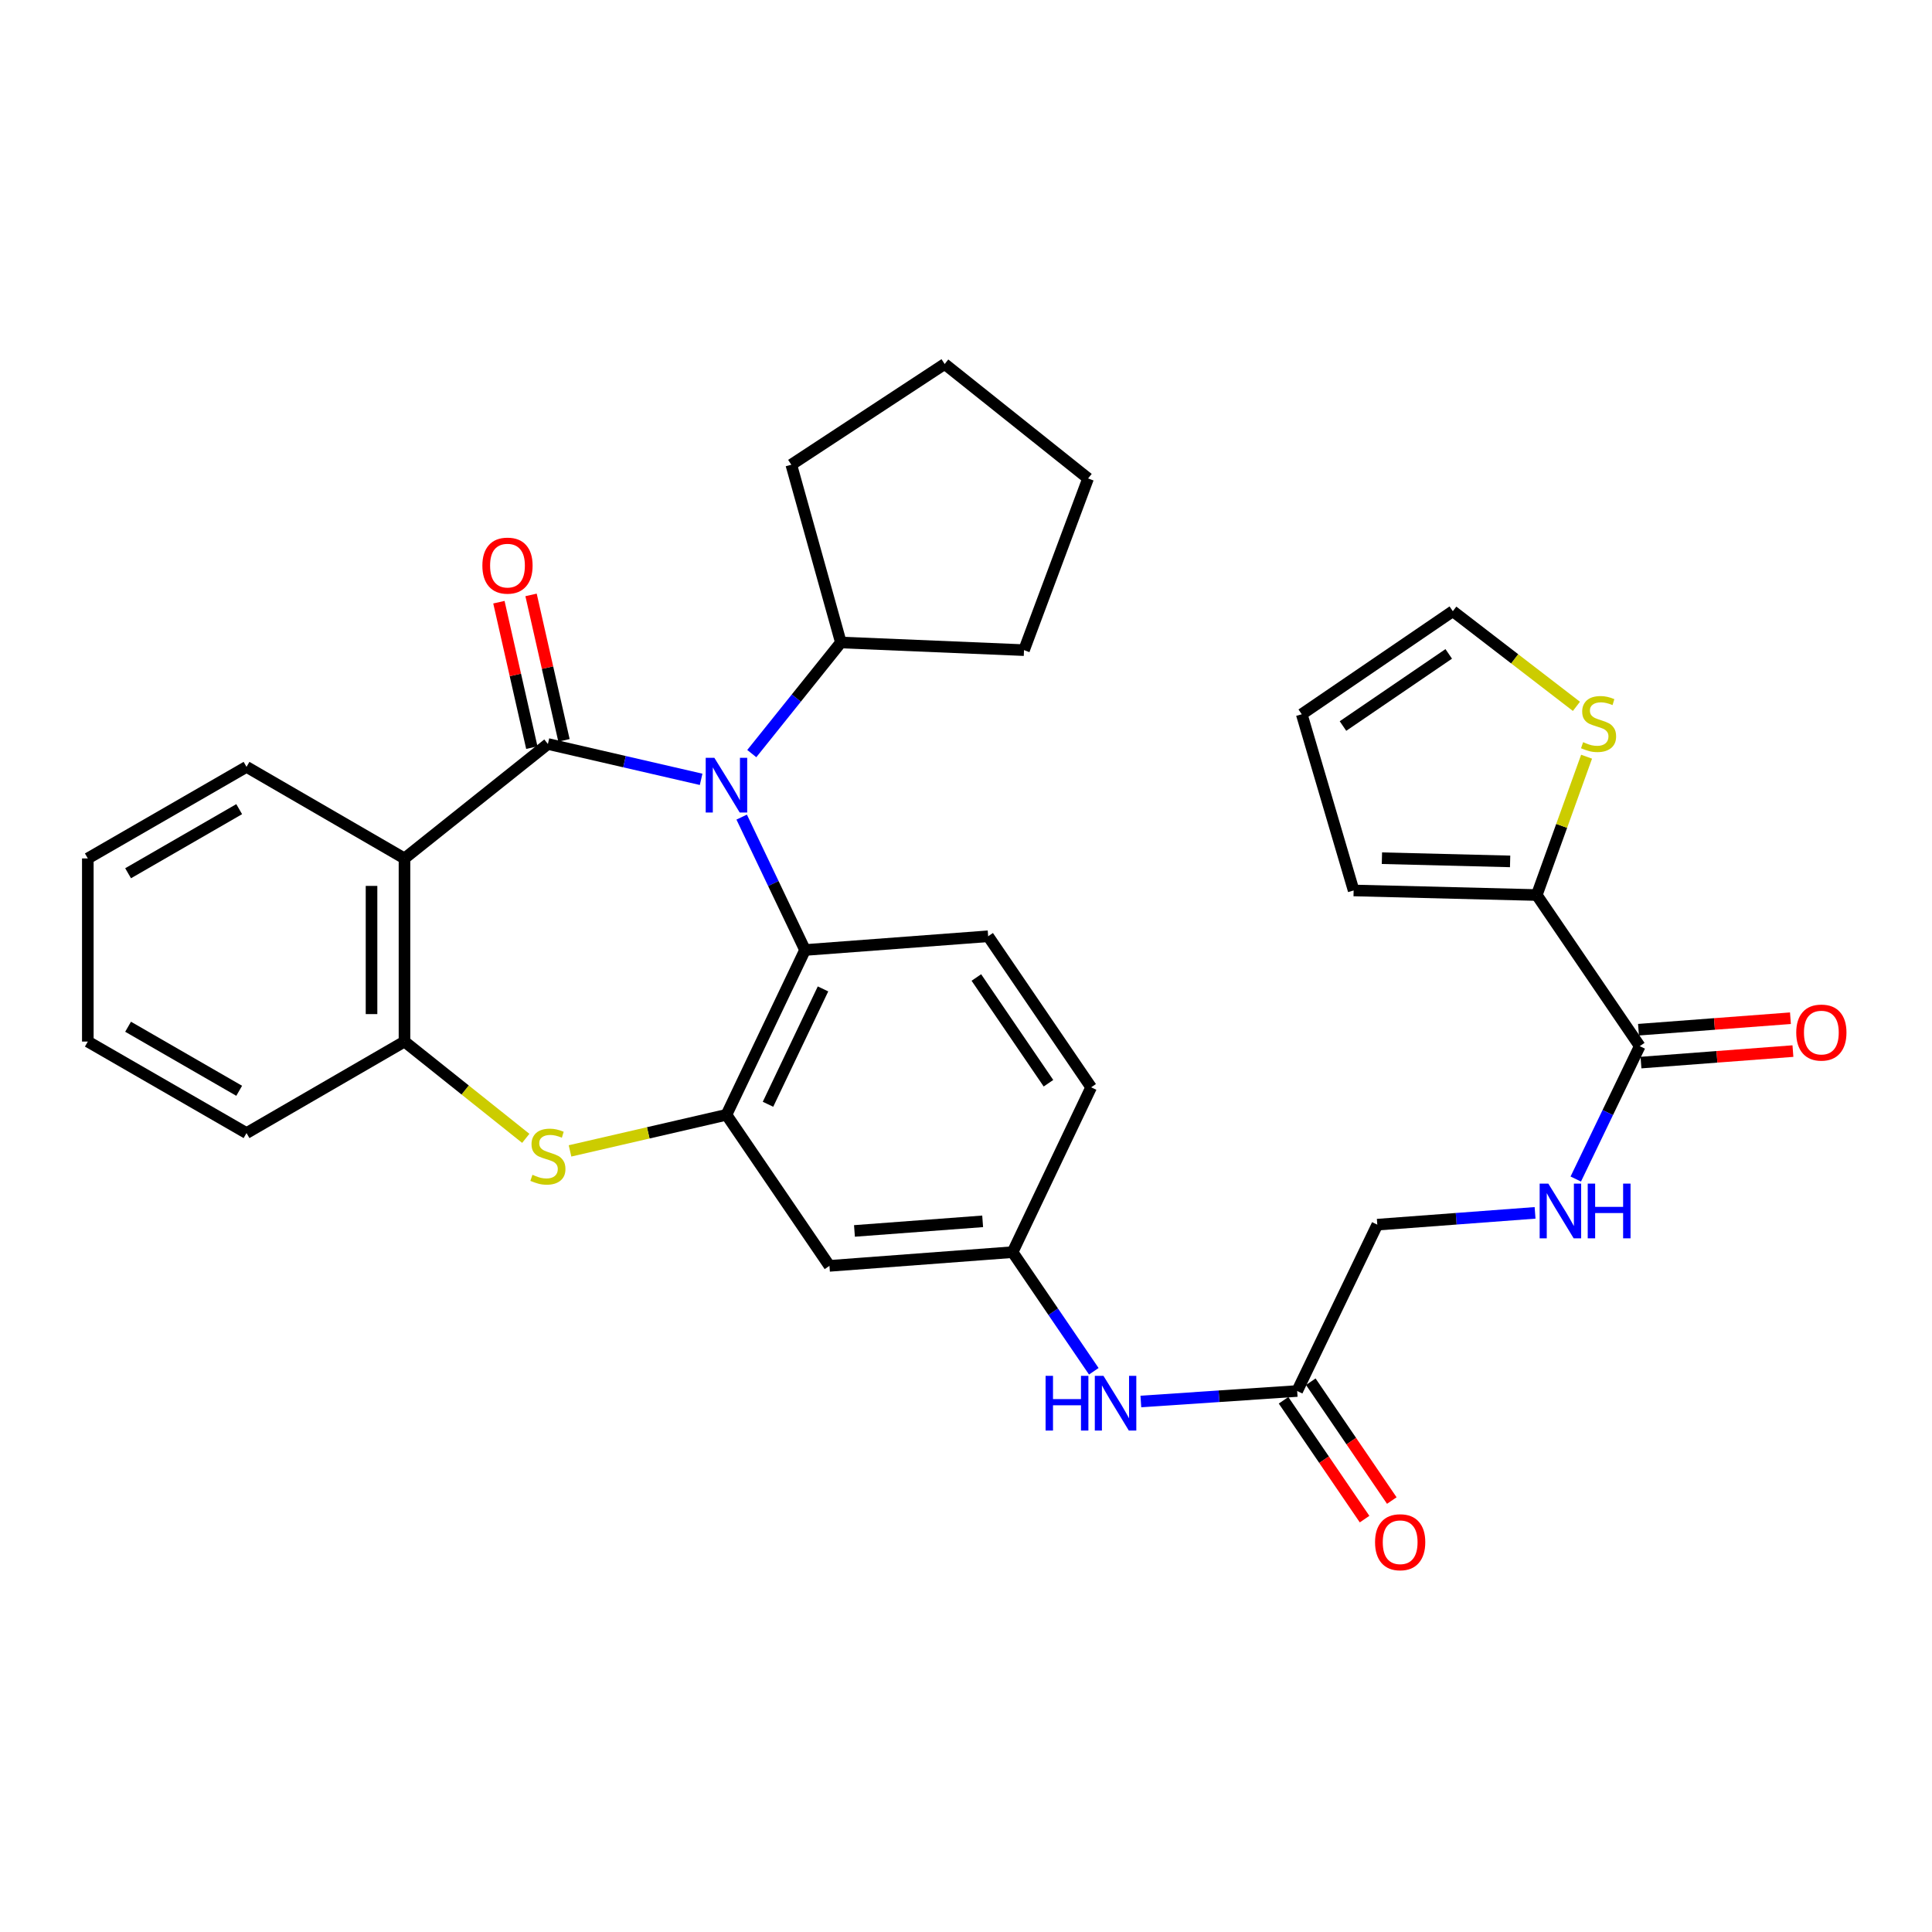 <?xml version='1.0' encoding='iso-8859-1'?>
<svg version='1.1' baseProfile='full'
              xmlns='http://www.w3.org/2000/svg'
                      xmlns:rdkit='http://www.rdkit.org/xml'
                      xmlns:xlink='http://www.w3.org/1999/xlink'
                  xml:space='preserve'
width='1000px' height='1000px' viewBox='0 0 1000 1000'>
<!-- END OF HEADER -->
<rect style='opacity:1.0;fill:#FFFFFF;stroke:none' width='1000' height='1000' x='0' y='0'> </rect>
<path class='bond-0' d='M 283.593,385.09 L 323.248,394.237' style='fill:none;fill-rule:evenodd;stroke:#000000;stroke-width:6px;stroke-linecap:butt;stroke-linejoin:miter;stroke-opacity:1' />
<path class='bond-0' d='M 323.248,394.237 L 362.902,403.384' style='fill:none;fill-rule:evenodd;stroke:#0000FF;stroke-width:6px;stroke-linecap:butt;stroke-linejoin:miter;stroke-opacity:1' />
<path class='bond-1' d='M 283.593,385.09 L 209.364,444.324' style='fill:none;fill-rule:evenodd;stroke:#000000;stroke-width:6px;stroke-linecap:butt;stroke-linejoin:miter;stroke-opacity:1' />
<path class='bond-11' d='M 291.914,383.207 L 283.393,345.566' style='fill:none;fill-rule:evenodd;stroke:#000000;stroke-width:6px;stroke-linecap:butt;stroke-linejoin:miter;stroke-opacity:1' />
<path class='bond-11' d='M 283.393,345.566 L 274.872,307.925' style='fill:none;fill-rule:evenodd;stroke:#FF0000;stroke-width:6px;stroke-linecap:butt;stroke-linejoin:miter;stroke-opacity:1' />
<path class='bond-11' d='M 275.273,386.974 L 266.752,349.333' style='fill:none;fill-rule:evenodd;stroke:#000000;stroke-width:6px;stroke-linecap:butt;stroke-linejoin:miter;stroke-opacity:1' />
<path class='bond-11' d='M 266.752,349.333 L 258.231,311.692' style='fill:none;fill-rule:evenodd;stroke:#FF0000;stroke-width:6px;stroke-linecap:butt;stroke-linejoin:miter;stroke-opacity:1' />
<path class='bond-4' d='M 383.891,422.931 L 400.289,457.325' style='fill:none;fill-rule:evenodd;stroke:#0000FF;stroke-width:6px;stroke-linecap:butt;stroke-linejoin:miter;stroke-opacity:1' />
<path class='bond-4' d='M 400.289,457.325 L 416.687,491.719' style='fill:none;fill-rule:evenodd;stroke:#000000;stroke-width:6px;stroke-linecap:butt;stroke-linejoin:miter;stroke-opacity:1' />
<path class='bond-15' d='M 389.12,390.062 L 412.179,361.305' style='fill:none;fill-rule:evenodd;stroke:#0000FF;stroke-width:6px;stroke-linecap:butt;stroke-linejoin:miter;stroke-opacity:1' />
<path class='bond-15' d='M 412.179,361.305 L 435.237,332.548' style='fill:none;fill-rule:evenodd;stroke:#000000;stroke-width:6px;stroke-linecap:butt;stroke-linejoin:miter;stroke-opacity:1' />
<path class='bond-5' d='M 209.364,444.324 L 209.364,539.113' style='fill:none;fill-rule:evenodd;stroke:#000000;stroke-width:6px;stroke-linecap:butt;stroke-linejoin:miter;stroke-opacity:1' />
<path class='bond-5' d='M 192.302,458.542 L 192.302,524.895' style='fill:none;fill-rule:evenodd;stroke:#000000;stroke-width:6px;stroke-linecap:butt;stroke-linejoin:miter;stroke-opacity:1' />
<path class='bond-24' d='M 209.364,444.324 L 127.599,396.929' style='fill:none;fill-rule:evenodd;stroke:#000000;stroke-width:6px;stroke-linecap:butt;stroke-linejoin:miter;stroke-opacity:1' />
<path class='bond-2' d='M 376.013,577.019 L 416.687,491.719' style='fill:none;fill-rule:evenodd;stroke:#000000;stroke-width:6px;stroke-linecap:butt;stroke-linejoin:miter;stroke-opacity:1' />
<path class='bond-2' d='M 397.515,571.568 L 425.987,511.857' style='fill:none;fill-rule:evenodd;stroke:#000000;stroke-width:6px;stroke-linecap:butt;stroke-linejoin:miter;stroke-opacity:1' />
<path class='bond-8' d='M 376.013,577.019 L 429.322,655.211' style='fill:none;fill-rule:evenodd;stroke:#000000;stroke-width:6px;stroke-linecap:butt;stroke-linejoin:miter;stroke-opacity:1' />
<path class='bond-32' d='M 376.013,577.019 L 335.529,586.362' style='fill:none;fill-rule:evenodd;stroke:#000000;stroke-width:6px;stroke-linecap:butt;stroke-linejoin:miter;stroke-opacity:1' />
<path class='bond-32' d='M 335.529,586.362 L 295.045,595.704' style='fill:none;fill-rule:evenodd;stroke:#CCCC00;stroke-width:6px;stroke-linecap:butt;stroke-linejoin:miter;stroke-opacity:1' />
<path class='bond-3' d='M 272.139,589.207 L 240.752,564.16' style='fill:none;fill-rule:evenodd;stroke:#CCCC00;stroke-width:6px;stroke-linecap:butt;stroke-linejoin:miter;stroke-opacity:1' />
<path class='bond-3' d='M 240.752,564.16 L 209.364,539.113' style='fill:none;fill-rule:evenodd;stroke:#000000;stroke-width:6px;stroke-linecap:butt;stroke-linejoin:miter;stroke-opacity:1' />
<path class='bond-12' d='M 416.687,491.719 L 511.467,484.609' style='fill:none;fill-rule:evenodd;stroke:#000000;stroke-width:6px;stroke-linecap:butt;stroke-linejoin:miter;stroke-opacity:1' />
<path class='bond-25' d='M 209.364,539.113 L 127.599,586.479' style='fill:none;fill-rule:evenodd;stroke:#000000;stroke-width:6px;stroke-linecap:butt;stroke-linejoin:miter;stroke-opacity:1' />
<path class='bond-6' d='M 848.727,541.483 L 832.173,575.875' style='fill:none;fill-rule:evenodd;stroke:#000000;stroke-width:6px;stroke-linecap:butt;stroke-linejoin:miter;stroke-opacity:1' />
<path class='bond-6' d='M 832.173,575.875 L 815.619,610.266' style='fill:none;fill-rule:evenodd;stroke:#0000FF;stroke-width:6px;stroke-linecap:butt;stroke-linejoin:miter;stroke-opacity:1' />
<path class='bond-7' d='M 848.727,541.483 L 795.427,463.272' style='fill:none;fill-rule:evenodd;stroke:#000000;stroke-width:6px;stroke-linecap:butt;stroke-linejoin:miter;stroke-opacity:1' />
<path class='bond-19' d='M 849.37,549.99 L 888.693,547.016' style='fill:none;fill-rule:evenodd;stroke:#000000;stroke-width:6px;stroke-linecap:butt;stroke-linejoin:miter;stroke-opacity:1' />
<path class='bond-19' d='M 888.693,547.016 L 928.016,544.042' style='fill:none;fill-rule:evenodd;stroke:#FF0000;stroke-width:6px;stroke-linecap:butt;stroke-linejoin:miter;stroke-opacity:1' />
<path class='bond-19' d='M 848.083,532.976 L 887.406,530.002' style='fill:none;fill-rule:evenodd;stroke:#000000;stroke-width:6px;stroke-linecap:butt;stroke-linejoin:miter;stroke-opacity:1' />
<path class='bond-19' d='M 887.406,530.002 L 926.729,527.028' style='fill:none;fill-rule:evenodd;stroke:#FF0000;stroke-width:6px;stroke-linecap:butt;stroke-linejoin:miter;stroke-opacity:1' />
<path class='bond-9' d='M 795.427,463.272 L 808.318,427.47' style='fill:none;fill-rule:evenodd;stroke:#000000;stroke-width:6px;stroke-linecap:butt;stroke-linejoin:miter;stroke-opacity:1' />
<path class='bond-9' d='M 808.318,427.47 L 821.21,391.667' style='fill:none;fill-rule:evenodd;stroke:#CCCC00;stroke-width:6px;stroke-linecap:butt;stroke-linejoin:miter;stroke-opacity:1' />
<path class='bond-17' d='M 795.427,463.272 L 700.638,460.903' style='fill:none;fill-rule:evenodd;stroke:#000000;stroke-width:6px;stroke-linecap:butt;stroke-linejoin:miter;stroke-opacity:1' />
<path class='bond-17' d='M 781.635,445.86 L 715.282,444.201' style='fill:none;fill-rule:evenodd;stroke:#000000;stroke-width:6px;stroke-linecap:butt;stroke-linejoin:miter;stroke-opacity:1' />
<path class='bond-35' d='M 429.322,655.211 L 524.112,648.111' style='fill:none;fill-rule:evenodd;stroke:#000000;stroke-width:6px;stroke-linecap:butt;stroke-linejoin:miter;stroke-opacity:1' />
<path class='bond-35' d='M 442.266,637.132 L 508.619,632.162' style='fill:none;fill-rule:evenodd;stroke:#000000;stroke-width:6px;stroke-linecap:butt;stroke-linejoin:miter;stroke-opacity:1' />
<path class='bond-18' d='M 815.958,365.606 L 783.967,340.982' style='fill:none;fill-rule:evenodd;stroke:#CCCC00;stroke-width:6px;stroke-linecap:butt;stroke-linejoin:miter;stroke-opacity:1' />
<path class='bond-18' d='M 783.967,340.982 L 751.975,316.358' style='fill:none;fill-rule:evenodd;stroke:#000000;stroke-width:6px;stroke-linecap:butt;stroke-linejoin:miter;stroke-opacity:1' />
<path class='bond-10' d='M 794.548,627.774 L 753.716,630.829' style='fill:none;fill-rule:evenodd;stroke:#0000FF;stroke-width:6px;stroke-linecap:butt;stroke-linejoin:miter;stroke-opacity:1' />
<path class='bond-10' d='M 753.716,630.829 L 712.884,633.883' style='fill:none;fill-rule:evenodd;stroke:#000000;stroke-width:6px;stroke-linecap:butt;stroke-linejoin:miter;stroke-opacity:1' />
<path class='bond-23' d='M 511.467,484.609 L 564.776,562.791' style='fill:none;fill-rule:evenodd;stroke:#000000;stroke-width:6px;stroke-linecap:butt;stroke-linejoin:miter;stroke-opacity:1' />
<path class='bond-23' d='M 505.366,505.949 L 542.683,560.676' style='fill:none;fill-rule:evenodd;stroke:#000000;stroke-width:6px;stroke-linecap:butt;stroke-linejoin:miter;stroke-opacity:1' />
<path class='bond-13' d='M 671.414,719.98 L 630.961,722.697' style='fill:none;fill-rule:evenodd;stroke:#000000;stroke-width:6px;stroke-linecap:butt;stroke-linejoin:miter;stroke-opacity:1' />
<path class='bond-13' d='M 630.961,722.697 L 590.507,725.414' style='fill:none;fill-rule:evenodd;stroke:#0000FF;stroke-width:6px;stroke-linecap:butt;stroke-linejoin:miter;stroke-opacity:1' />
<path class='bond-21' d='M 664.365,724.786 L 685.332,755.539' style='fill:none;fill-rule:evenodd;stroke:#000000;stroke-width:6px;stroke-linecap:butt;stroke-linejoin:miter;stroke-opacity:1' />
<path class='bond-21' d='M 685.332,755.539 L 706.299,786.292' style='fill:none;fill-rule:evenodd;stroke:#FF0000;stroke-width:6px;stroke-linecap:butt;stroke-linejoin:miter;stroke-opacity:1' />
<path class='bond-21' d='M 678.463,715.175 L 699.429,745.928' style='fill:none;fill-rule:evenodd;stroke:#000000;stroke-width:6px;stroke-linecap:butt;stroke-linejoin:miter;stroke-opacity:1' />
<path class='bond-21' d='M 699.429,745.928 L 720.396,776.681' style='fill:none;fill-rule:evenodd;stroke:#FF0000;stroke-width:6px;stroke-linecap:butt;stroke-linejoin:miter;stroke-opacity:1' />
<path class='bond-22' d='M 671.414,719.98 L 712.884,633.883' style='fill:none;fill-rule:evenodd;stroke:#000000;stroke-width:6px;stroke-linecap:butt;stroke-linejoin:miter;stroke-opacity:1' />
<path class='bond-14' d='M 566.145,709.768 L 545.129,678.94' style='fill:none;fill-rule:evenodd;stroke:#0000FF;stroke-width:6px;stroke-linecap:butt;stroke-linejoin:miter;stroke-opacity:1' />
<path class='bond-14' d='M 545.129,678.94 L 524.112,648.111' style='fill:none;fill-rule:evenodd;stroke:#000000;stroke-width:6px;stroke-linecap:butt;stroke-linejoin:miter;stroke-opacity:1' />
<path class='bond-26' d='M 435.237,332.548 L 530.026,336.511' style='fill:none;fill-rule:evenodd;stroke:#000000;stroke-width:6px;stroke-linecap:butt;stroke-linejoin:miter;stroke-opacity:1' />
<path class='bond-27' d='M 435.237,332.548 L 409.578,240.537' style='fill:none;fill-rule:evenodd;stroke:#000000;stroke-width:6px;stroke-linecap:butt;stroke-linejoin:miter;stroke-opacity:1' />
<path class='bond-16' d='M 524.112,648.111 L 564.776,562.791' style='fill:none;fill-rule:evenodd;stroke:#000000;stroke-width:6px;stroke-linecap:butt;stroke-linejoin:miter;stroke-opacity:1' />
<path class='bond-20' d='M 700.638,460.903 L 673.784,369.696' style='fill:none;fill-rule:evenodd;stroke:#000000;stroke-width:6px;stroke-linecap:butt;stroke-linejoin:miter;stroke-opacity:1' />
<path class='bond-36' d='M 751.975,316.358 L 673.784,369.696' style='fill:none;fill-rule:evenodd;stroke:#000000;stroke-width:6px;stroke-linecap:butt;stroke-linejoin:miter;stroke-opacity:1' />
<path class='bond-36' d='M 749.862,338.454 L 695.127,375.791' style='fill:none;fill-rule:evenodd;stroke:#000000;stroke-width:6px;stroke-linecap:butt;stroke-linejoin:miter;stroke-opacity:1' />
<path class='bond-28' d='M 127.599,396.929 L 45.455,444.324' style='fill:none;fill-rule:evenodd;stroke:#000000;stroke-width:6px;stroke-linecap:butt;stroke-linejoin:miter;stroke-opacity:1' />
<path class='bond-28' d='M 123.804,418.817 L 66.303,451.993' style='fill:none;fill-rule:evenodd;stroke:#000000;stroke-width:6px;stroke-linecap:butt;stroke-linejoin:miter;stroke-opacity:1' />
<path class='bond-33' d='M 127.599,586.479 L 45.455,539.113' style='fill:none;fill-rule:evenodd;stroke:#000000;stroke-width:6px;stroke-linecap:butt;stroke-linejoin:miter;stroke-opacity:1' />
<path class='bond-33' d='M 123.8,564.594 L 66.299,531.437' style='fill:none;fill-rule:evenodd;stroke:#000000;stroke-width:6px;stroke-linecap:butt;stroke-linejoin:miter;stroke-opacity:1' />
<path class='bond-30' d='M 530.026,336.511 L 563.193,247.646' style='fill:none;fill-rule:evenodd;stroke:#000000;stroke-width:6px;stroke-linecap:butt;stroke-linejoin:miter;stroke-opacity:1' />
<path class='bond-31' d='M 409.578,240.537 L 488.964,188.412' style='fill:none;fill-rule:evenodd;stroke:#000000;stroke-width:6px;stroke-linecap:butt;stroke-linejoin:miter;stroke-opacity:1' />
<path class='bond-29' d='M 45.455,444.324 L 45.455,539.113' style='fill:none;fill-rule:evenodd;stroke:#000000;stroke-width:6px;stroke-linecap:butt;stroke-linejoin:miter;stroke-opacity:1' />
<path class='bond-34' d='M 563.193,247.646 L 488.964,188.412' style='fill:none;fill-rule:evenodd;stroke:#000000;stroke-width:6px;stroke-linecap:butt;stroke-linejoin:miter;stroke-opacity:1' />
<path  class='atom-1' d='M 369.753 392.248
L 379.033 407.248
Q 379.953 408.728, 381.433 411.408
Q 382.913 414.088, 382.993 414.248
L 382.993 392.248
L 386.753 392.248
L 386.753 420.568
L 382.873 420.568
L 372.913 404.168
Q 371.753 402.248, 370.513 400.048
Q 369.313 397.848, 368.953 397.168
L 368.953 420.568
L 365.273 420.568
L 365.273 392.248
L 369.753 392.248
' fill='#0000FF'/>
<path  class='atom-4' d='M 275.593 608.067
Q 275.913 608.187, 277.233 608.747
Q 278.553 609.307, 279.993 609.667
Q 281.473 609.987, 282.913 609.987
Q 285.593 609.987, 287.153 608.707
Q 288.713 607.387, 288.713 605.107
Q 288.713 603.547, 287.913 602.587
Q 287.153 601.627, 285.953 601.107
Q 284.753 600.587, 282.753 599.987
Q 280.233 599.227, 278.713 598.507
Q 277.233 597.787, 276.153 596.267
Q 275.113 594.747, 275.113 592.187
Q 275.113 588.627, 277.513 586.427
Q 279.953 584.227, 284.753 584.227
Q 288.033 584.227, 291.753 585.787
L 290.833 588.867
Q 287.433 587.467, 284.873 587.467
Q 282.113 587.467, 280.593 588.627
Q 279.073 589.747, 279.113 591.707
Q 279.113 593.227, 279.873 594.147
Q 280.673 595.067, 281.793 595.587
Q 282.953 596.107, 284.873 596.707
Q 287.433 597.507, 288.953 598.307
Q 290.473 599.107, 291.553 600.747
Q 292.673 602.347, 292.673 605.107
Q 292.673 609.027, 290.033 611.147
Q 287.433 613.227, 283.073 613.227
Q 280.553 613.227, 278.633 612.667
Q 276.753 612.147, 274.513 611.227
L 275.593 608.067
' fill='#CCCC00'/>
<path  class='atom-10' d='M 819.418 384.146
Q 819.738 384.266, 821.058 384.826
Q 822.378 385.386, 823.818 385.746
Q 825.298 386.066, 826.738 386.066
Q 829.418 386.066, 830.978 384.786
Q 832.538 383.466, 832.538 381.186
Q 832.538 379.626, 831.738 378.666
Q 830.978 377.706, 829.778 377.186
Q 828.578 376.666, 826.578 376.066
Q 824.058 375.306, 822.538 374.586
Q 821.058 373.866, 819.978 372.346
Q 818.938 370.826, 818.938 368.266
Q 818.938 364.706, 821.338 362.506
Q 823.778 360.306, 828.578 360.306
Q 831.858 360.306, 835.578 361.866
L 834.658 364.946
Q 831.258 363.546, 828.698 363.546
Q 825.938 363.546, 824.418 364.706
Q 822.898 365.826, 822.938 367.786
Q 822.938 369.306, 823.698 370.226
Q 824.498 371.146, 825.618 371.666
Q 826.778 372.186, 828.698 372.786
Q 831.258 373.586, 832.778 374.386
Q 834.298 375.186, 835.378 376.826
Q 836.498 378.426, 836.498 381.186
Q 836.498 385.106, 833.858 387.226
Q 831.258 389.306, 826.898 389.306
Q 824.378 389.306, 822.458 388.746
Q 820.578 388.226, 818.338 387.306
L 819.418 384.146
' fill='#CCCC00'/>
<path  class='atom-11' d='M 801.404 612.633
L 810.684 627.633
Q 811.604 629.113, 813.084 631.793
Q 814.564 634.473, 814.644 634.633
L 814.644 612.633
L 818.404 612.633
L 818.404 640.953
L 814.524 640.953
L 804.564 624.553
Q 803.404 622.633, 802.164 620.433
Q 800.964 618.233, 800.604 617.553
L 800.604 640.953
L 796.924 640.953
L 796.924 612.633
L 801.404 612.633
' fill='#0000FF'/>
<path  class='atom-11' d='M 821.804 612.633
L 825.644 612.633
L 825.644 624.673
L 840.124 624.673
L 840.124 612.633
L 843.964 612.633
L 843.964 640.953
L 840.124 640.953
L 840.124 627.873
L 825.644 627.873
L 825.644 640.953
L 821.804 640.953
L 821.804 612.633
' fill='#0000FF'/>
<path  class='atom-12' d='M 249.674 292.76
Q 249.674 285.96, 253.034 282.16
Q 256.394 278.36, 262.674 278.36
Q 268.954 278.36, 272.314 282.16
Q 275.674 285.96, 275.674 292.76
Q 275.674 299.64, 272.274 303.56
Q 268.874 307.44, 262.674 307.44
Q 256.434 307.44, 253.034 303.56
Q 249.674 299.68, 249.674 292.76
M 262.674 304.24
Q 266.994 304.24, 269.314 301.36
Q 271.674 298.44, 271.674 292.76
Q 271.674 287.2, 269.314 284.4
Q 266.994 281.56, 262.674 281.56
Q 258.354 281.56, 255.994 284.36
Q 253.674 287.16, 253.674 292.76
Q 253.674 298.48, 255.994 301.36
Q 258.354 304.24, 262.674 304.24
' fill='#FF0000'/>
<path  class='atom-15' d='M 541.192 712.133
L 545.032 712.133
L 545.032 724.173
L 559.512 724.173
L 559.512 712.133
L 563.352 712.133
L 563.352 740.453
L 559.512 740.453
L 559.512 727.373
L 545.032 727.373
L 545.032 740.453
L 541.192 740.453
L 541.192 712.133
' fill='#0000FF'/>
<path  class='atom-15' d='M 571.152 712.133
L 580.432 727.133
Q 581.352 728.613, 582.832 731.293
Q 584.312 733.973, 584.392 734.133
L 584.392 712.133
L 588.152 712.133
L 588.152 740.453
L 584.272 740.453
L 574.312 724.053
Q 573.152 722.133, 571.912 719.933
Q 570.712 717.733, 570.352 717.053
L 570.352 740.453
L 566.672 740.453
L 566.672 712.133
L 571.152 712.133
' fill='#0000FF'/>
<path  class='atom-20' d='M 929.729 534.454
Q 929.729 527.654, 933.089 523.854
Q 936.449 520.054, 942.729 520.054
Q 949.009 520.054, 952.369 523.854
Q 955.729 527.654, 955.729 534.454
Q 955.729 541.334, 952.329 545.254
Q 948.929 549.134, 942.729 549.134
Q 936.489 549.134, 933.089 545.254
Q 929.729 541.374, 929.729 534.454
M 942.729 545.934
Q 947.049 545.934, 949.369 543.054
Q 951.729 540.134, 951.729 534.454
Q 951.729 528.894, 949.369 526.094
Q 947.049 523.254, 942.729 523.254
Q 938.409 523.254, 936.049 526.054
Q 933.729 528.854, 933.729 534.454
Q 933.729 540.174, 936.049 543.054
Q 938.409 545.934, 942.729 545.934
' fill='#FF0000'/>
<path  class='atom-22' d='M 711.724 798.252
Q 711.724 791.452, 715.084 787.652
Q 718.444 783.852, 724.724 783.852
Q 731.004 783.852, 734.364 787.652
Q 737.724 791.452, 737.724 798.252
Q 737.724 805.132, 734.324 809.052
Q 730.924 812.932, 724.724 812.932
Q 718.484 812.932, 715.084 809.052
Q 711.724 805.172, 711.724 798.252
M 724.724 809.732
Q 729.044 809.732, 731.364 806.852
Q 733.724 803.932, 733.724 798.252
Q 733.724 792.692, 731.364 789.892
Q 729.044 787.052, 724.724 787.052
Q 720.404 787.052, 718.044 789.852
Q 715.724 792.652, 715.724 798.252
Q 715.724 803.972, 718.044 806.852
Q 720.404 809.732, 724.724 809.732
' fill='#FF0000'/>
</svg>
